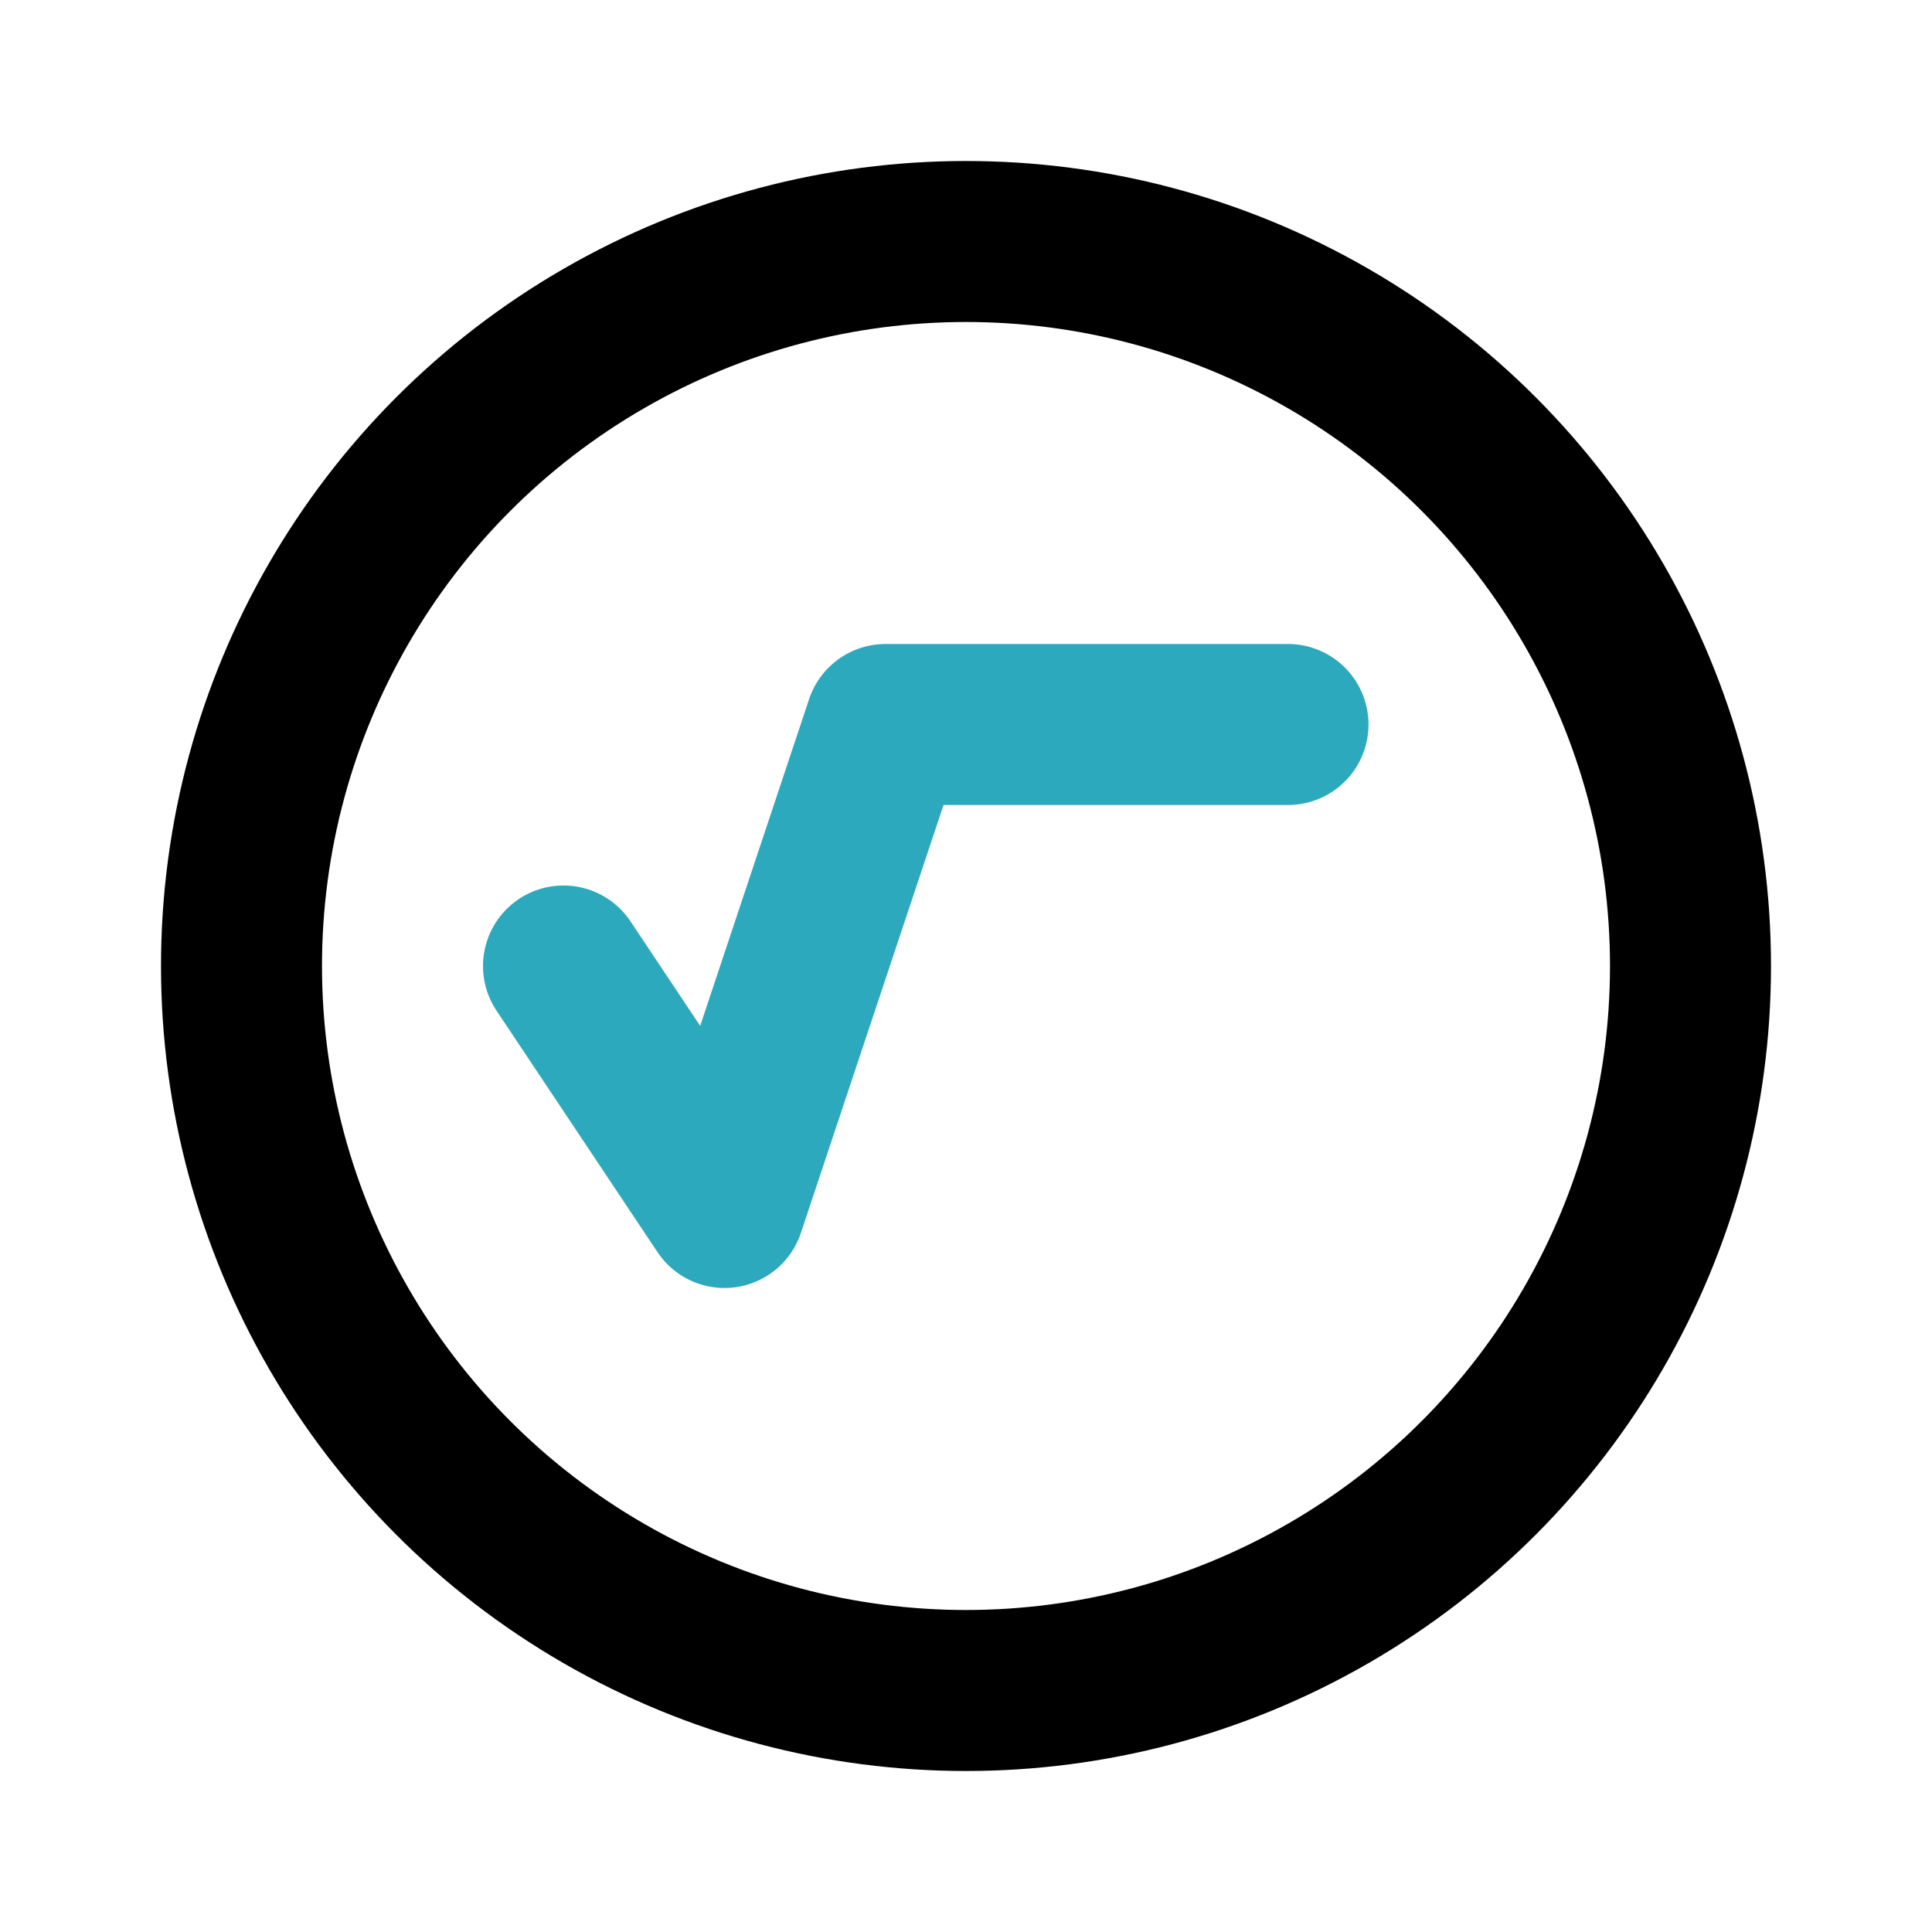 <?xml version="1.0" encoding="utf-8"?>
<svg fill="#000000" width="800px" height="800px" viewBox="0 0 24 24" id="square-root-circle" data-name="Line Color" xmlns="http://www.w3.org/2000/svg" class="icon line-color"><polyline id="secondary" points="7 12 9 15 11 9 16 9" style="fill: none; stroke: rgb(44, 169, 188); stroke-linecap: round; stroke-linejoin: round; stroke-width: 2;"></polyline><circle id="primary" cx="12" cy="12" r="9" style="fill: none; stroke: rgb(0, 0, 0); stroke-linecap: round; stroke-linejoin: round; stroke-width: 2;"></circle></svg>